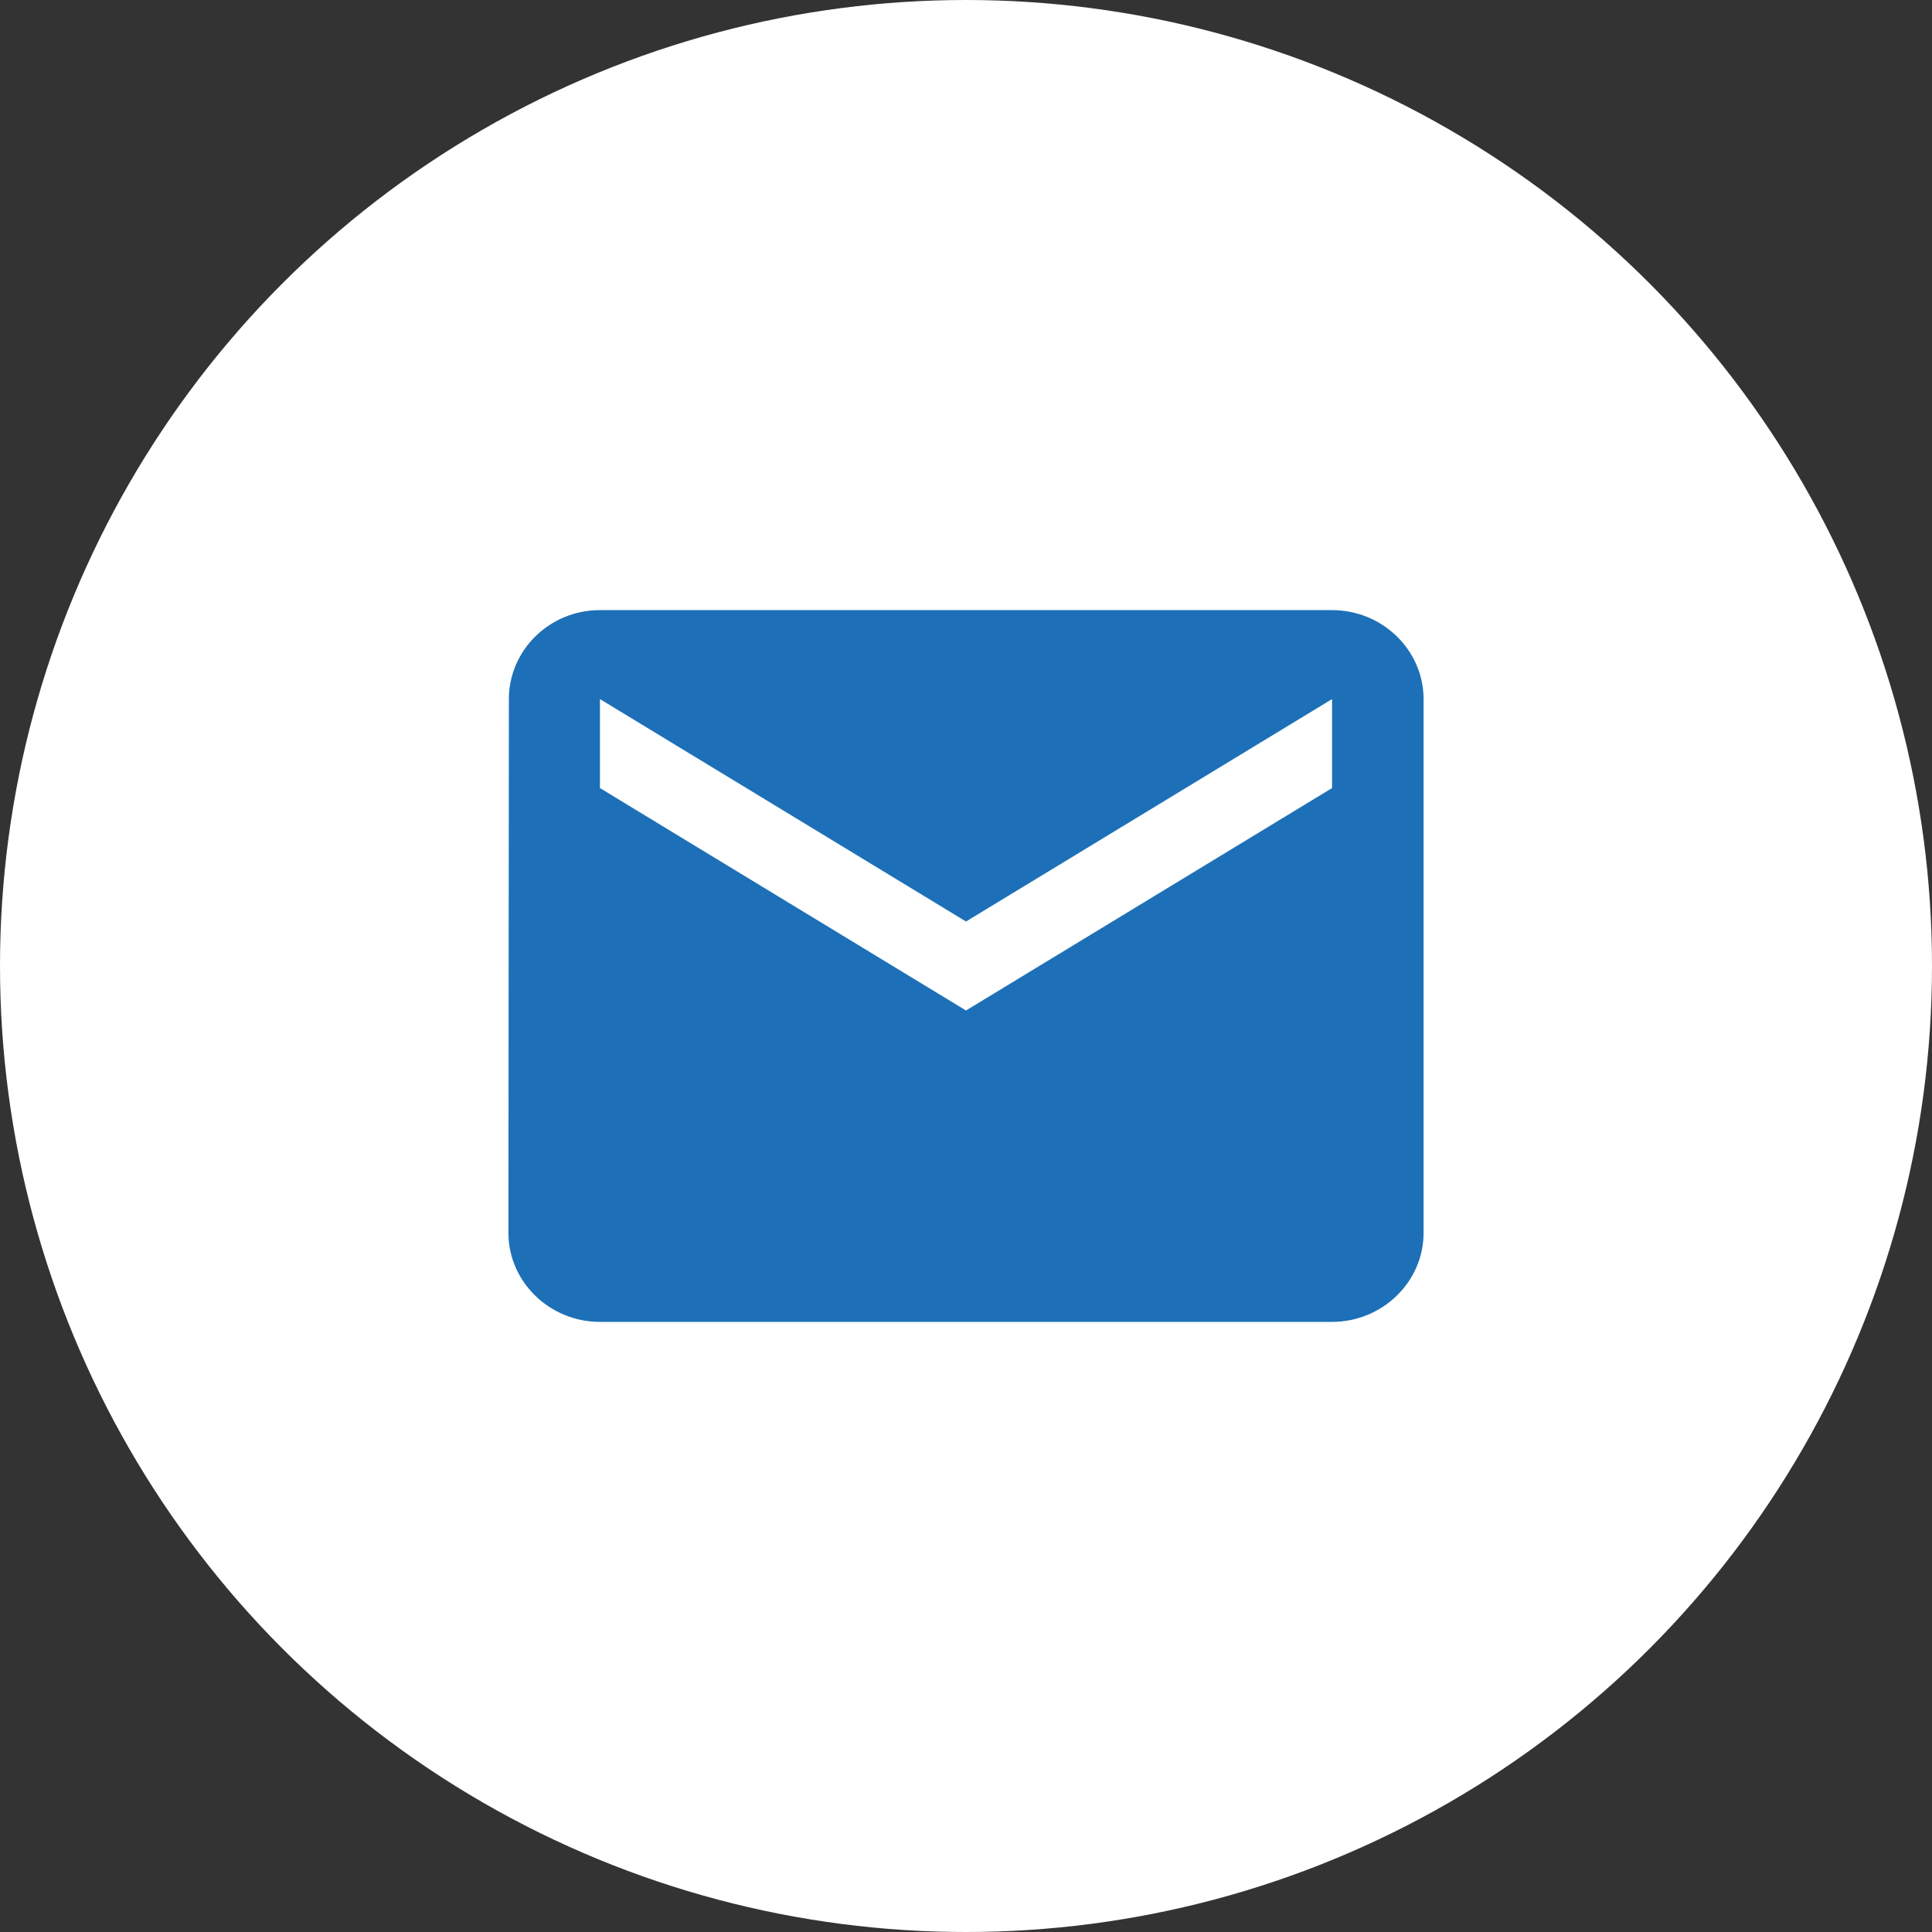 <?xml version="1.0" encoding="UTF-8"?>
<svg xmlns="http://www.w3.org/2000/svg" width="38" height="38" viewBox="0 0 38 38" fill="none">
  <rect x="0" y="0" width="38" height="38" fill="#333333" stroke="none"/>
  <circle opacity="1" cx="19" cy="19" r="19" fill="#fff"></circle>
  <path d="M26.2 12H11.8C10.81 12 10.009 12.787 10.009 13.75L10 24.25C10 25.212 10.81 26 11.8 26H26.2C27.19 26 28 25.212 28 24.25V13.75C28 12.787 27.19 12 26.2 12ZM26.2 15.5L19 19.875L11.8 15.5V13.75L19 18.125L26.2 13.75V15.5Z" fill="#1D70B7"></path>
</svg>
